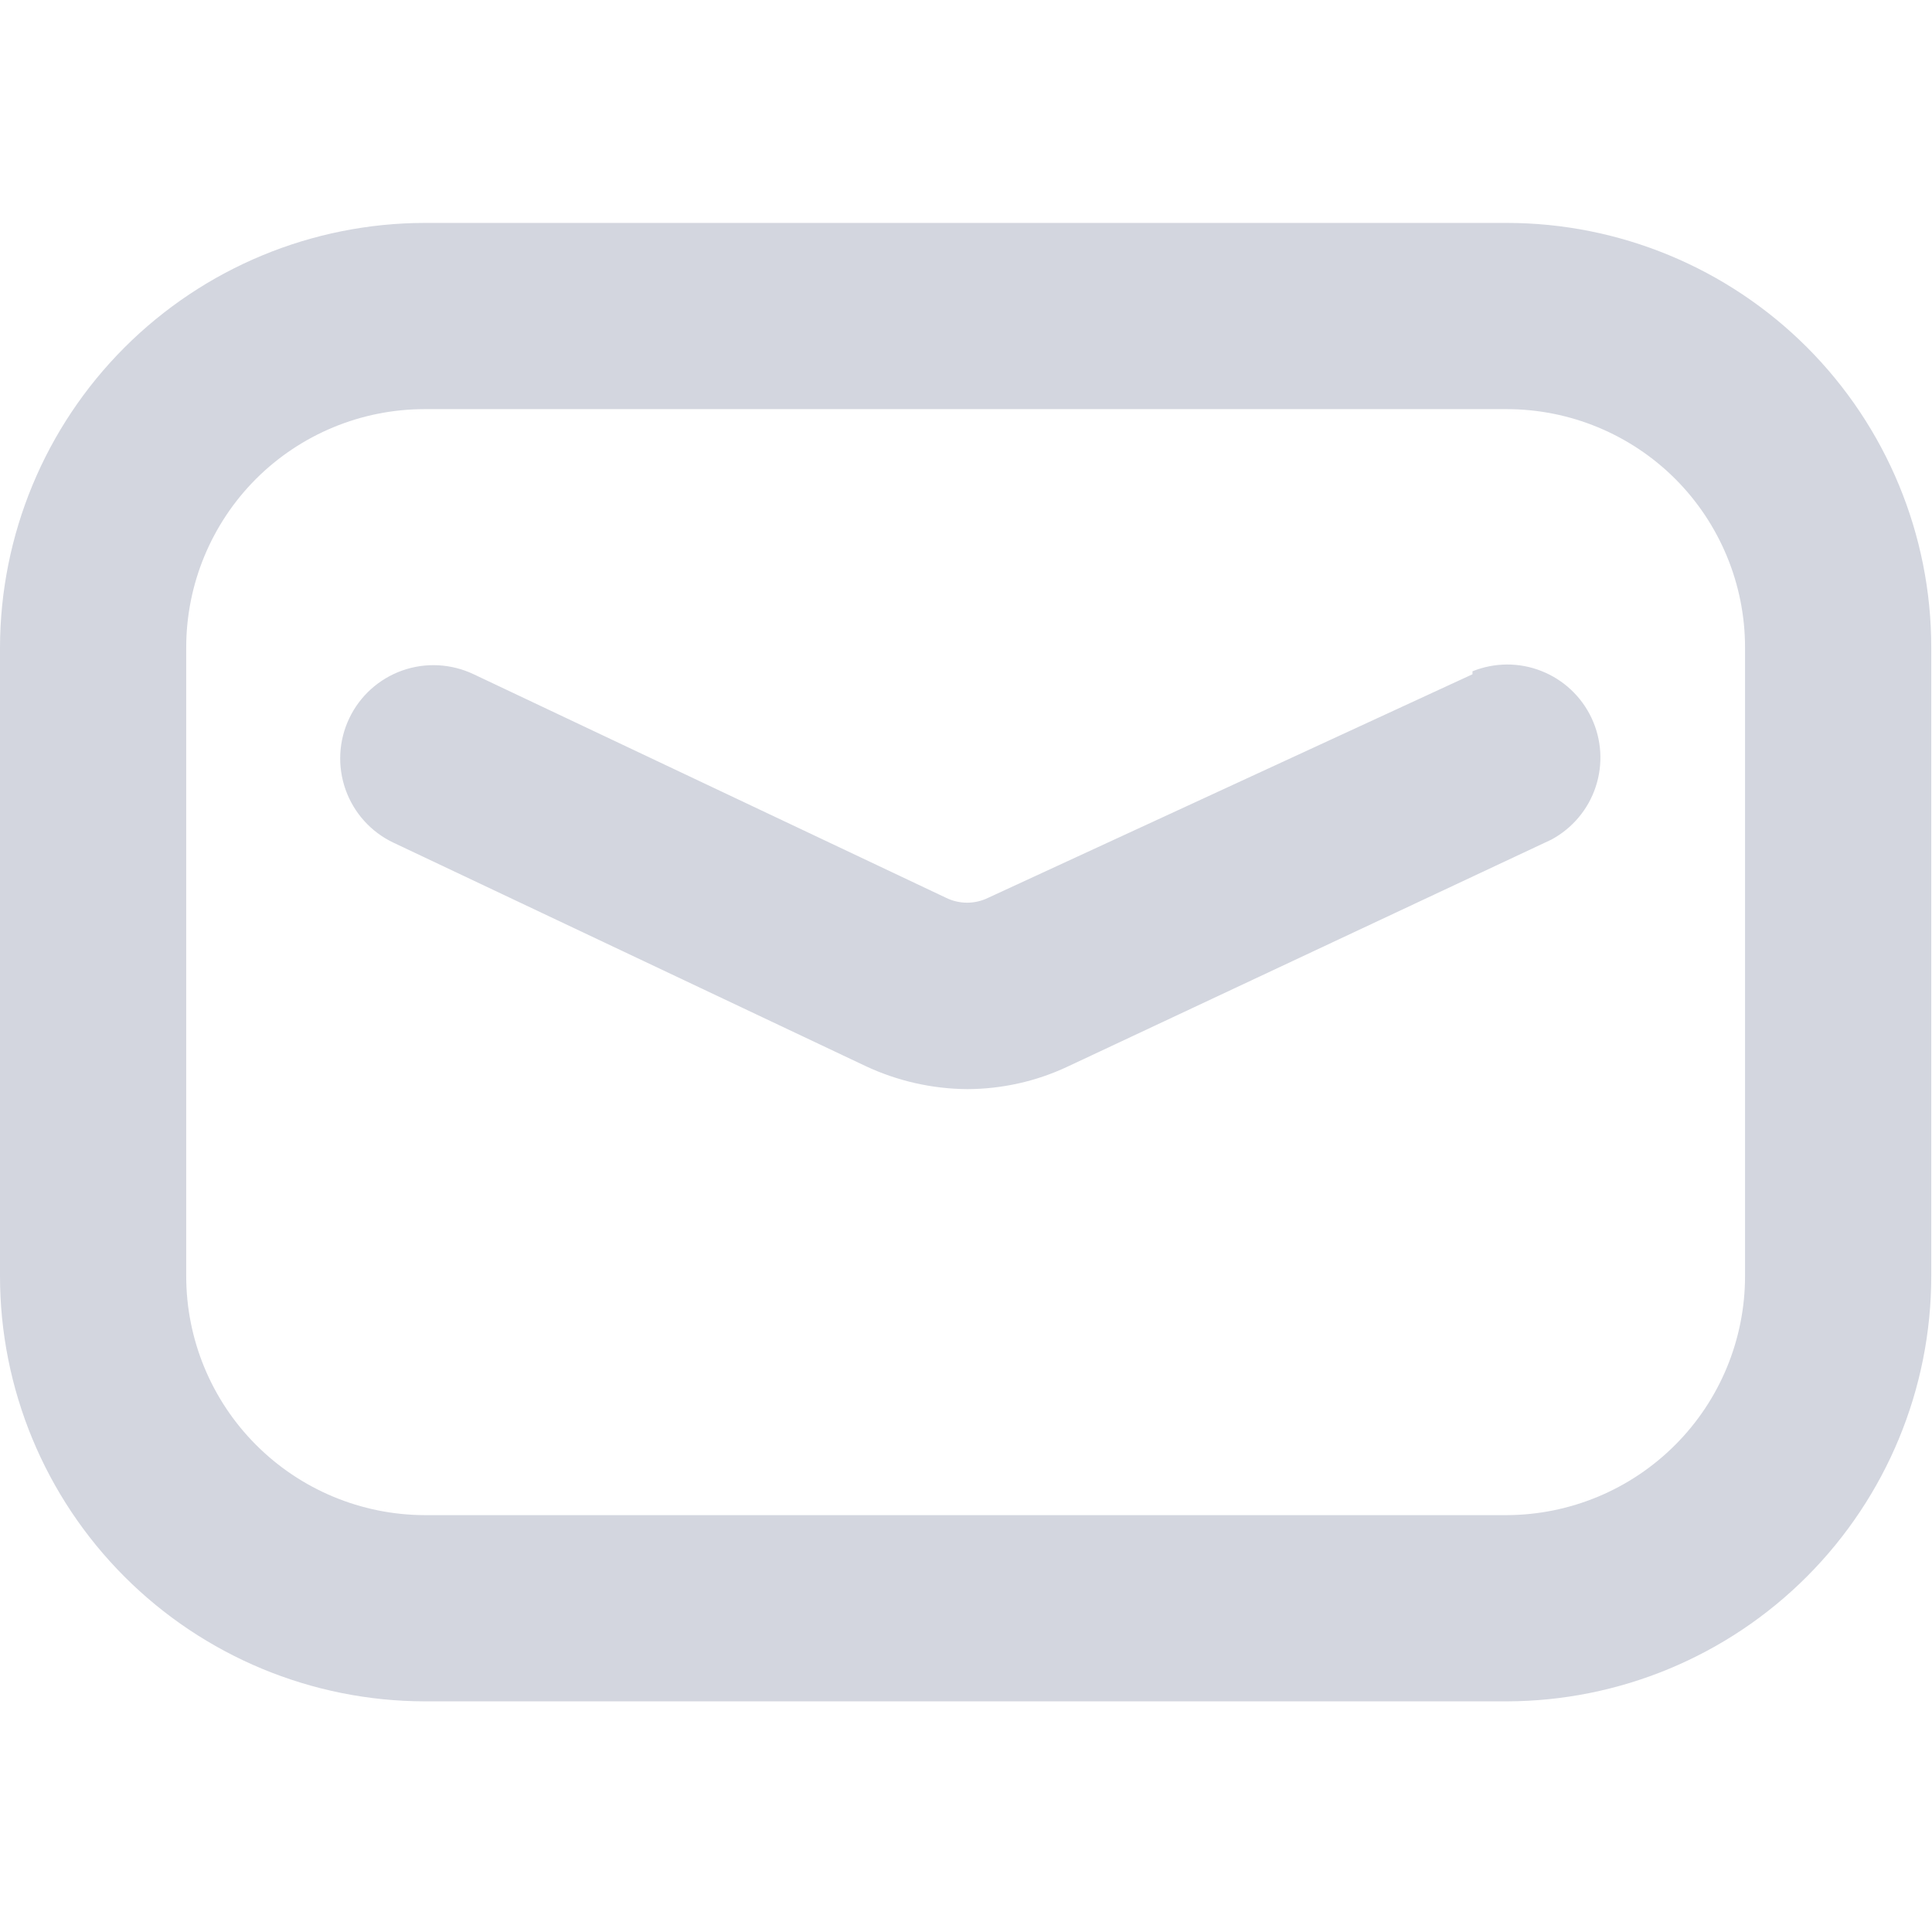 <svg width="26" height="26" viewBox="0 0 26 26" fill="none" xmlns="http://www.w3.org/2000/svg">
<g clip-path="url(#clip0_3755_7476)">
<path d="M20.277 3H5.713C4.199 3.003 2.747 3.605 1.676 4.676C0.605 5.747 0.003 7.199 0 8.713V17.173C-2.32509e-06 18.689 0.602 20.143 1.673 21.216C2.744 22.289 4.197 22.893 5.713 22.896H20.277C21.793 22.893 23.246 22.289 24.317 21.216C25.388 20.143 25.99 18.689 25.99 17.173V8.713C25.99 7.198 25.388 5.745 24.317 4.673C23.245 3.602 21.792 3 20.277 3ZM23.484 17.173C23.484 18.024 23.147 18.841 22.545 19.444C21.944 20.047 21.128 20.387 20.277 20.39H5.713C4.862 20.387 4.046 20.047 3.445 19.444C2.843 18.841 2.506 18.024 2.506 17.173V8.713C2.506 7.863 2.844 7.047 3.445 6.445C4.047 5.844 4.863 5.506 5.713 5.506H20.277C21.127 5.506 21.943 5.844 22.545 6.445C23.146 7.047 23.484 7.863 23.484 8.713V17.173Z" fill="#D3D6DF"/>
<path d="M19.816 9.074L13.301 12.081C13.212 12.125 13.114 12.148 13.015 12.148C12.916 12.148 12.818 12.125 12.729 12.081L6.375 9.074C6.074 8.931 5.729 8.912 5.415 9.023C5.101 9.134 4.844 9.365 4.701 9.665C4.557 9.966 4.539 10.311 4.65 10.625C4.761 10.939 4.992 11.196 5.292 11.339L11.647 14.346C12.077 14.548 12.545 14.654 13.02 14.657C13.484 14.655 13.943 14.553 14.363 14.356L20.878 11.299C21.16 11.147 21.374 10.893 21.474 10.589C21.575 10.285 21.555 9.954 21.419 9.664C21.283 9.374 21.041 9.147 20.743 9.03C20.445 8.912 20.113 8.914 19.816 9.034V9.074Z" fill="#D3D6DF"/>
</g>
<defs>
<clipPath id="clip0_3755_7476">
<rect width="26" height="19.896" fill="white" transform="translate(0 3)"/>
</clipPath>
</defs>
</svg>
